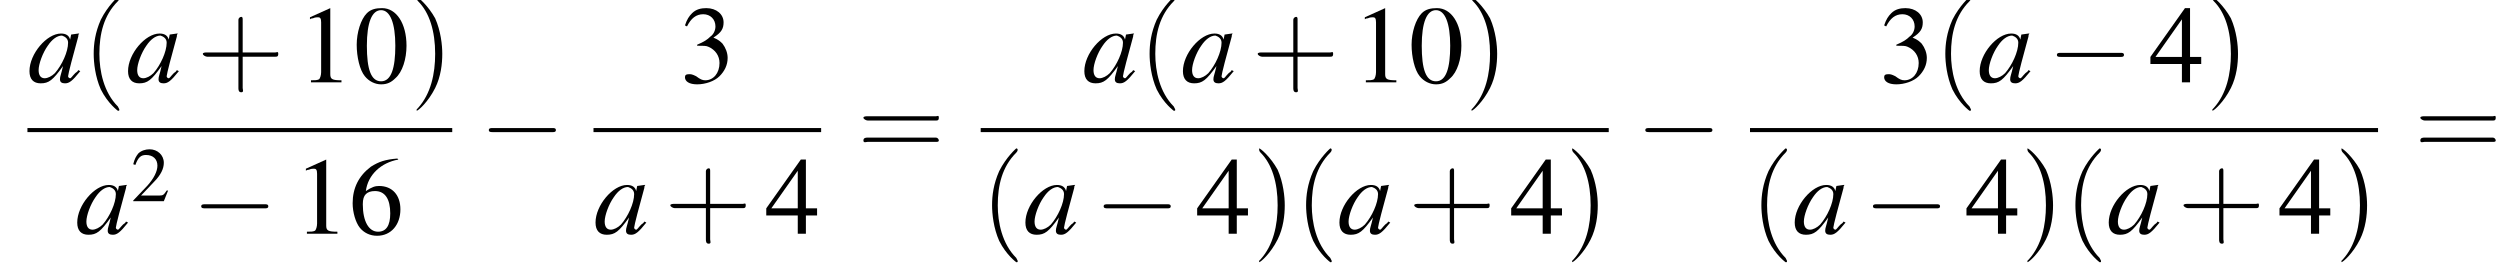 <?xml version='1.0' encoding='UTF-8'?>
<!---11.1-->
<svg version='1.1' xmlns='http://www.w3.org/2000/svg' xmlns:xlink='http://www.w3.org/1999/xlink' width='246.0pt' height='26.7pt' viewBox='113.6 69.8 246.0 26.7'>
<defs>
<use id='g11-50' xlink:href='#g3-50' transform='scale(.7)'/>
<path id='g3-48' d='M2.8-7.3C2.2-7.3 1.7-7.2 1.3-6.8C.7-6.2 .3-4.9 .3-3.7C.3-2.5 .6-1.2 1.1-.6C1.5-.1 2.1 .2 2.7 .2C3.3 .2 3.7 0 4.1-.4C4.8-1 5.2-2.3 5.2-3.6C5.2-5.8 4.2-7.3 2.8-7.3ZM2.7-7.1C3.6-7.1 4.1-5.8 4.1-3.6S3.7-.1 2.7-.1S1.3-1.3 1.3-3.6C1.3-5.9 1.8-7.1 2.7-7.1Z'/>
<path id='g3-49' d='M3.2-7.3L1.2-6.4V-6.2C1.3-6.3 1.5-6.3 1.5-6.3C1.7-6.4 1.9-6.4 2-6.4C2.2-6.4 2.3-6.3 2.3-5.9V-1C2.3-.7 2.2-.4 2.1-.3C1.9-.2 1.7-.2 1.3-.2V0H4.3V-.2C3.4-.2 3.2-.3 3.2-.8V-7.3L3.2-7.3Z'/>
<path id='g3-50' d='M5.2-1.5L5-1.5C4.6-.9 4.5-.8 4-.8H1.4L3.2-2.7C4.2-3.7 4.6-4.6 4.6-5.4C4.6-6.5 3.7-7.3 2.6-7.3C2-7.3 1.4-7.1 1-6.7C.7-6.3 .5-6 .3-5.2L.6-5.1C1-6.2 1.4-6.5 2.1-6.5C3.1-6.5 3.7-5.9 3.7-5C3.7-4.2 3.2-3.2 2.3-2.2L.3-.1V0H4.6L5.2-1.5Z'/>
<path id='g3-51' d='M1.7-3.6C2.3-3.6 2.6-3.6 2.8-3.5C3.5-3.2 3.9-2.6 3.9-1.9C3.9-.9 3.3-.2 2.5-.2C2.2-.2 2-.3 1.6-.6C1.2-.8 1.1-.8 .9-.8C.6-.8 .5-.7 .5-.5C.5-.1 .9 .2 1.7 .2C2.5 .2 3.4-.1 3.9-.6S4.7-1.7 4.7-2.4C4.7-2.9 4.5-3.4 4.2-3.8C4-4 3.8-4.2 3.3-4.4C4.1-4.9 4.3-5.3 4.3-5.9C4.3-6.7 3.6-7.3 2.6-7.3C2.1-7.3 1.6-7.2 1.2-6.8C.9-6.5 .7-6.2 .5-5.6L.7-5.5C1.1-6.3 1.6-6.7 2.3-6.7C3-6.7 3.5-6.2 3.5-5.5C3.5-5.1 3.3-4.7 3-4.5C2.7-4.2 2.4-4 1.7-3.7V-3.6Z'/>
<path id='g3-52' d='M5.1-2.5H4V-7.3H3.5L.1-2.5V-1.8H3.2V0H4V-1.8H5.1V-2.5ZM3.2-2.5H.6L3.2-6.2V-2.5Z'/>
<path id='g3-54' d='M4.8-7.4C3.6-7.3 3-7.1 2.2-6.6C1-5.7 .4-4.5 .4-3C.4-2.1 .7-1.1 1.1-.6C1.5-.1 2.1 .2 2.8 .2C4.2 .2 5.1-.9 5.1-2.4C5.1-3.8 4.3-4.7 3-4.7C2.6-4.7 2.3-4.6 1.7-4.2C1.9-5.8 3.2-7 4.9-7.3L4.8-7.4ZM2.6-4.2C3.6-4.2 4.1-3.4 4.1-2C4.1-.8 3.7-.2 2.9-.2C2-.2 1.4-1.2 1.4-2.9C1.4-3.4 1.5-3.7 1.7-3.9C1.9-4.1 2.2-4.2 2.6-4.2Z'/>
<use id='g16-40' xlink:href='#g12-40' transform='scale(1.4)'/>
<use id='g16-41' xlink:href='#g12-41' transform='scale(1.4)'/>
<use id='g16-43' xlink:href='#g12-43' transform='scale(1.4)'/>
<use id='g16-61' xlink:href='#g12-61' transform='scale(1.4)'/>
<use id='g15-48' xlink:href='#g3-48'/>
<use id='g15-49' xlink:href='#g3-49'/>
<use id='g15-51' xlink:href='#g3-51'/>
<use id='g15-52' xlink:href='#g3-52'/>
<use id='g15-54' xlink:href='#g3-54'/>
<path id='g8-97' d='M5-1.2C4.9-1 4.8-1 4.7-.9C4.4-.6 4.3-.4 4.2-.4C4.1-.4 4-.5 4-.6C4-.8 4.5-2.7 5-4.5C5-4.6 5-4.7 5.1-4.8L5-4.8L4.3-4.7L4.3-4.7L4.2-4.2C4.1-4.6 3.8-4.8 3.3-4.8C1.9-4.8 .2-2.8 .2-1.1C.2-.3 .6 .1 1.3 .1C2.1 .1 2.5-.2 3.5-1.6C3.3-.7 3.2-.6 3.2-.3C3.2 0 3.4 .1 3.7 .1C4.1 .1 4.4-.1 5.2-1.1L5-1.2ZM3.4-4.6C3.7-4.5 4-4.3 4-3.9C4-3 3.4-1.7 2.7-.9C2.4-.6 2-.4 1.7-.4C1.3-.4 1.1-.7 1.1-1.2C1.1-1.8 1.5-2.9 2-3.6C2.4-4.2 2.9-4.6 3.4-4.6Z'/>
<path id='g12-40' d='M2.6 1.9C2.6 1.9 2.6 1.9 2.5 1.7C1.5 .7 1.2-.8 1.2-2C1.2-3.4 1.5-4.7 2.5-5.7C2.6-5.8 2.6-5.9 2.6-5.9C2.6-5.9 2.6-6 2.5-6C2.5-6 1.8-5.4 1.3-4.4C.9-3.5 .8-2.7 .8-2C.8-1.4 .9-.4 1.3 .5C1.8 1.5 2.5 2 2.5 2C2.6 2 2.6 2 2.6 1.9Z'/>
<path id='g12-41' d='M2.3-2C2.3-2.6 2.2-3.6 1.8-4.5C1.3-5.4 .6-6 .5-6C.5-6 .5-5.9 .5-5.9C.5-5.9 .5-5.8 .6-5.7C1.4-4.9 1.8-3.6 1.8-2C1.8-.6 1.5 .8 .6 1.8C.5 1.9 .5 1.9 .5 1.9C.5 2 .5 2 .5 2C.6 2 1.3 1.4 1.8 .4C2.2-.4 2.3-1.3 2.3-2Z'/>
<path id='g12-43' d='M3.2-1.8H5.5C5.6-1.8 5.7-1.8 5.7-2S5.6-2.1 5.5-2.1H3.2V-4.4C3.2-4.5 3.2-4.6 3.1-4.6S2.9-4.5 2.9-4.4V-2.1H.7C.6-2.1 .4-2.1 .4-2S.6-1.8 .7-1.8H2.9V.4C2.9 .5 2.9 .7 3.1 .7S3.2 .5 3.2 .4V-1.8Z'/>
<path id='g12-61' d='M5.5-2.6C5.6-2.6 5.7-2.6 5.7-2.8S5.6-2.9 5.5-2.9H.7C.6-2.9 .4-2.9 .4-2.8S.6-2.6 .7-2.6H5.5ZM5.5-1.1C5.6-1.1 5.7-1.1 5.7-1.2S5.6-1.4 5.5-1.4H.7C.6-1.4 .4-1.4 .4-1.2S.6-1.1 .7-1.1H5.5Z'/>
<path id='g1-0' d='M7.2-2.5C7.3-2.5 7.5-2.5 7.5-2.7S7.3-2.9 7.2-2.9H1.3C1.1-2.9 .9-2.9 .9-2.7S1.1-2.5 1.3-2.5H7.2Z'/>
</defs>
<g id='page1'>

<use x='116.3' y='77.9' xlink:href='#g8-97'/>
<use x='121.7' y='77.9' xlink:href='#g16-40'/>
<use x='126' y='77.9' xlink:href='#g8-97'/>
<use x='133' y='77.9' xlink:href='#g16-43'/>
<use x='142.9' y='77.9' xlink:href='#g15-49'/>
<use x='148.4' y='77.9' xlink:href='#g15-48'/>
<use x='153.9' y='77.9' xlink:href='#g16-41'/>
<rect x='116.3' y='82.4' height='.4' width='41.8'/>
<use x='121' y='92.8' xlink:href='#g8-97'/>
<use x='126.5' y='89.6' xlink:href='#g11-50'/>
<use x='132.5' y='92.8' xlink:href='#g1-0'/>
<use x='142.5' y='92.8' xlink:href='#g15-49'/>
<use x='147.9' y='92.8' xlink:href='#g15-54'/>
<use x='160.8' y='85.3' xlink:href='#g1-0'/>
<use x='180.5' y='77.9' xlink:href='#g15-51'/>
<rect x='172' y='82.4' height='.4' width='22.4'/>
<use x='172' y='92.8' xlink:href='#g8-97'/>
<use x='179' y='92.8' xlink:href='#g16-43'/>
<use x='188.9' y='92.8' xlink:href='#g15-52'/>
<use x='198' y='85.3' xlink:href='#g16-61'/>
<use x='220.1' y='77.9' xlink:href='#g8-97'/>
<use x='225.6' y='77.9' xlink:href='#g16-40'/>
<use x='229.8' y='77.9' xlink:href='#g8-97'/>
<use x='236.8' y='77.9' xlink:href='#g16-43'/>
<use x='246.7' y='77.9' xlink:href='#g15-49'/>
<use x='252.2' y='77.9' xlink:href='#g15-48'/>
<use x='257.7' y='77.9' xlink:href='#g16-41'/>
<rect x='210.1' y='82.4' height='.4' width='61.8'/>
<use x='210.1' y='92.8' xlink:href='#g16-40'/>
<use x='214.3' y='92.8' xlink:href='#g8-97'/>
<use x='221.3' y='92.8' xlink:href='#g1-0'/>
<use x='231.3' y='92.8' xlink:href='#g15-52'/>
<use x='236.8' y='92.8' xlink:href='#g16-41'/>
<use x='241' y='92.8' xlink:href='#g16-40'/>
<use x='245.2' y='92.8' xlink:href='#g8-97'/>
<use x='252.2' y='92.8' xlink:href='#g16-43'/>
<use x='262.2' y='92.8' xlink:href='#g15-52'/>
<use x='267.6' y='92.8' xlink:href='#g16-41'/>
<use x='274.6' y='85.3' xlink:href='#g1-0'/>
<use x='298.5' y='77.9' xlink:href='#g15-51'/>
<use x='303.9' y='77.9' xlink:href='#g16-40'/>
<use x='308.2' y='77.9' xlink:href='#g8-97'/>
<use x='315.1' y='77.9' xlink:href='#g1-0'/>
<use x='325.1' y='77.9' xlink:href='#g15-52'/>
<use x='330.6' y='77.9' xlink:href='#g16-41'/>
<rect x='285.8' y='82.4' height='.4' width='61.8'/>
<use x='285.8' y='92.8' xlink:href='#g16-40'/>
<use x='290' y='92.8' xlink:href='#g8-97'/>
<use x='297' y='92.8' xlink:href='#g1-0'/>
<use x='307' y='92.8' xlink:href='#g15-52'/>
<use x='312.4' y='92.8' xlink:href='#g16-41'/>
<use x='316.7' y='92.8' xlink:href='#g16-40'/>
<use x='320.9' y='92.8' xlink:href='#g8-97'/>
<use x='327.9' y='92.8' xlink:href='#g16-43'/>
<use x='337.8' y='92.8' xlink:href='#g15-52'/>
<use x='343.3' y='92.8' xlink:href='#g16-41'/>
<use x='351.2' y='85.3' xlink:href='#g16-61'/>
</g>
</svg>